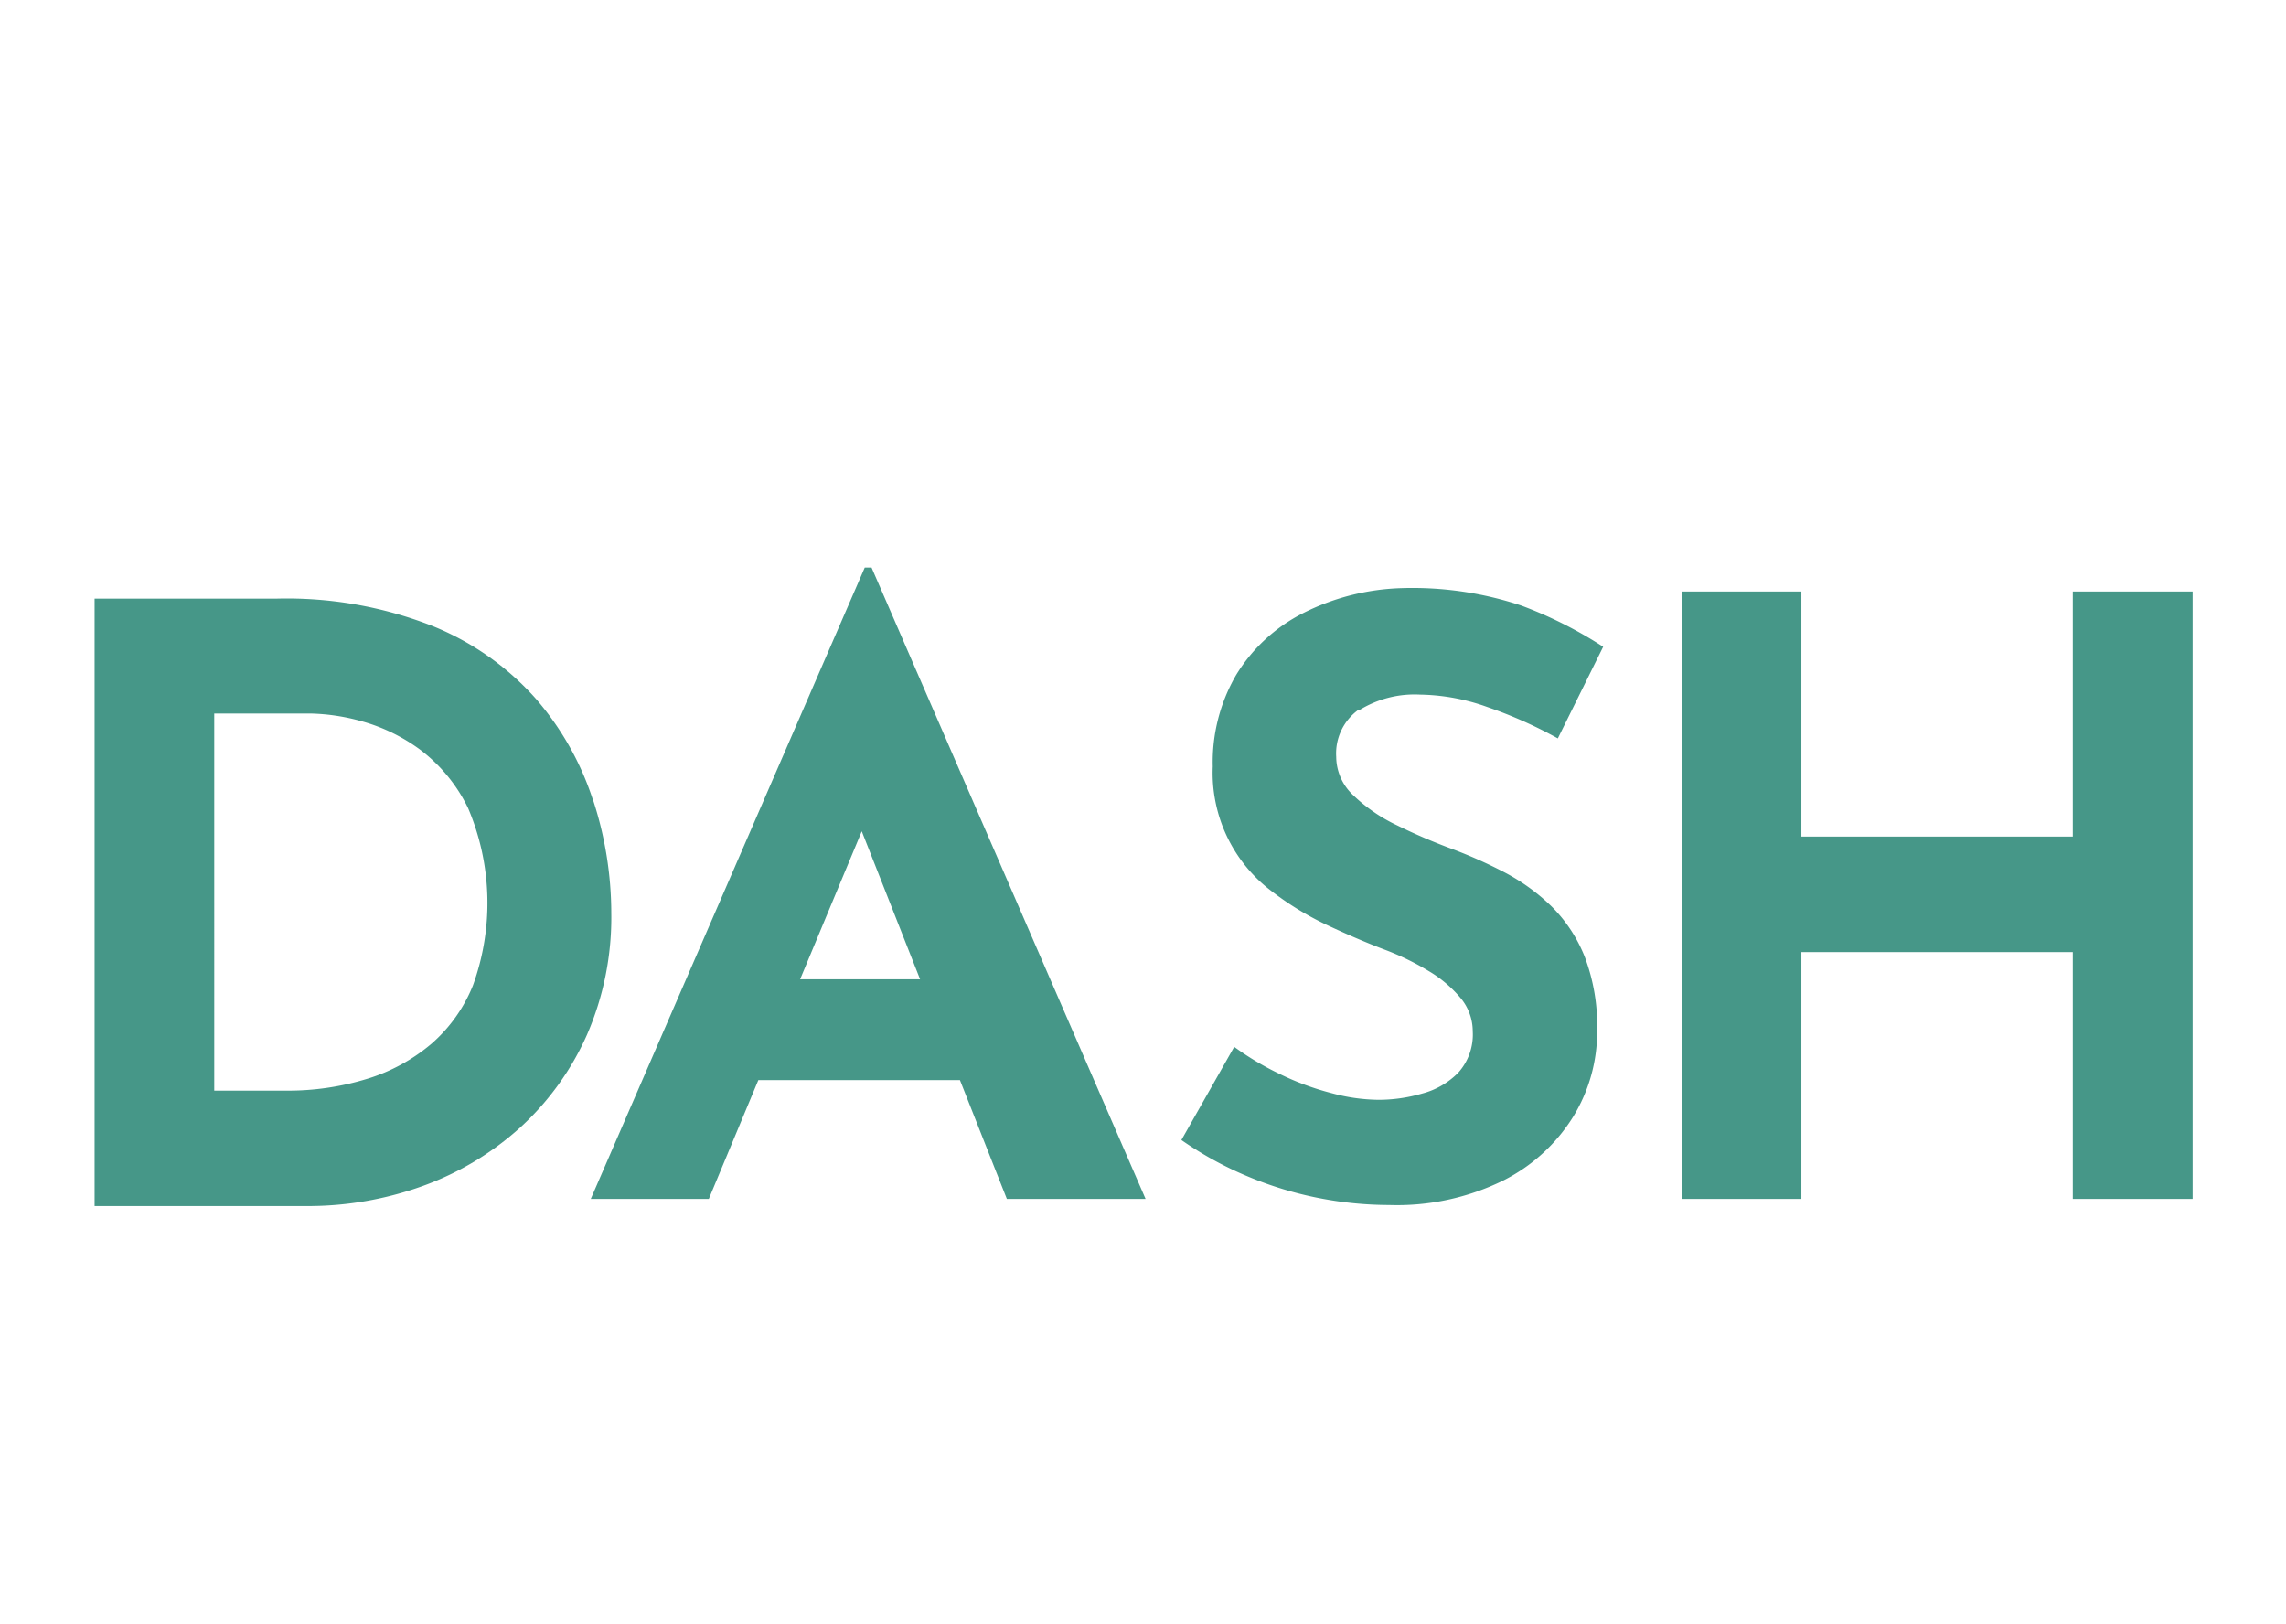 <?xml version="1.0" encoding="utf-8"?>
<svg xmlns="http://www.w3.org/2000/svg" width="145" height="103" viewBox="0 0 145 103">
  <g id="fast-service" transform="translate(1675 -9567)">
    <rect id="Rectangle_199" data-name="Rectangle 199" width="145" height="103" transform="translate(-1675 9567)" fill="#fff" opacity="0"/>
    <g id="Group_105" data-name="Group 105" transform="translate(-1669 9603)">
      <path id="Path_1" data-name="Path 1" d="M31.611,86.127a18.52,18.52,0,0,0-3.635-6.442,17.523,17.523,0,0,0-6.571-4.61,25.326,25.326,0,0,0-9.89-1.724H0v38.527H13.4a21.462,21.462,0,0,0,7.437-1.281,18.7,18.7,0,0,0,6.176-3.714,17.681,17.681,0,0,0,4.216-5.861A18.673,18.673,0,0,0,32.774,93.3a23.18,23.18,0,0,0-1.153-7.171ZM24,97.879a9.674,9.674,0,0,1-2.62,3.694,11.489,11.489,0,0,1-4.059,2.226,17.112,17.112,0,0,1-5.231.759h-4.5V80.64h6.176a13.085,13.085,0,0,1,3.192.493,11.352,11.352,0,0,1,3.694,1.8,10.23,10.23,0,0,1,3.034,3.694A15.349,15.349,0,0,1,24,97.879Z" transform="translate(0 -71.38)" fill="#469788"/>
      <path id="Path_2" data-name="Path 2" d="M49.327,71.35,31.95,111.394h7.487l3.142-7.536H55.365l2.975,7.536h8.8L49.76,71.35h-.424Zm-4.1,26.115,3.911-9.388,3.7,9.388Z" transform="translate(-0.477 -71.35)" fill="#469788"/>
      <path id="Path_3" data-name="Path 3" d="M81.249,80.423a6.664,6.664,0,0,1,3.871-.995,13.142,13.142,0,0,1,4.265.788,28.071,28.071,0,0,1,4.472,1.99l2.876-5.812a26.561,26.561,0,0,0-5.211-2.62,21.855,21.855,0,0,0-7.565-1.1,14.806,14.806,0,0,0-6.285,1.6,10.558,10.558,0,0,0-4.216,3.9,11,11,0,0,0-1.487,5.812,9.4,9.4,0,0,0,3.694,7.881A19.172,19.172,0,0,0,79.2,94.036c1.261.591,2.473,1.113,3.665,1.566a16.745,16.745,0,0,1,2.8,1.359A7.844,7.844,0,0,1,87.7,98.686a3.292,3.292,0,0,1,.759,2.1,3.613,3.613,0,0,1-.916,2.62,4.988,4.988,0,0,1-2.305,1.33,9.911,9.911,0,0,1-2.748.394,11.76,11.76,0,0,1-2.985-.424,17.2,17.2,0,0,1-3.221-1.182,18.262,18.262,0,0,1-2.955-1.753L69.98,107.68A22.321,22.321,0,0,0,74.216,110a23.112,23.112,0,0,0,4.472,1.359,23.406,23.406,0,0,0,4.472.443,15.289,15.289,0,0,0,7.221-1.547,11.089,11.089,0,0,0,4.453-4.059,10.31,10.31,0,0,0,1.517-5.448,12.408,12.408,0,0,0-.788-4.689,9.378,9.378,0,0,0-2.1-3.192,12.756,12.756,0,0,0-2.955-2.147,29.859,29.859,0,0,0-3.32-1.487,36.71,36.71,0,0,1-3.536-1.517,10.437,10.437,0,0,1-2.778-1.911A3.349,3.349,0,0,1,79.8,83.378a3.413,3.413,0,0,1,1.409-2.985Z" transform="translate(-1.044 -71.37)" fill="#469788"/>
      <path id="Path_4" data-name="Path 4" d="M127,72.89V88.435H109.785V72.89H102.2v38.527h7.585V95.764H127v15.653h7.6V72.89Z" transform="translate(-1.524 -71.373)" fill="#469788"/>
    </g>
  </g>
</svg>
